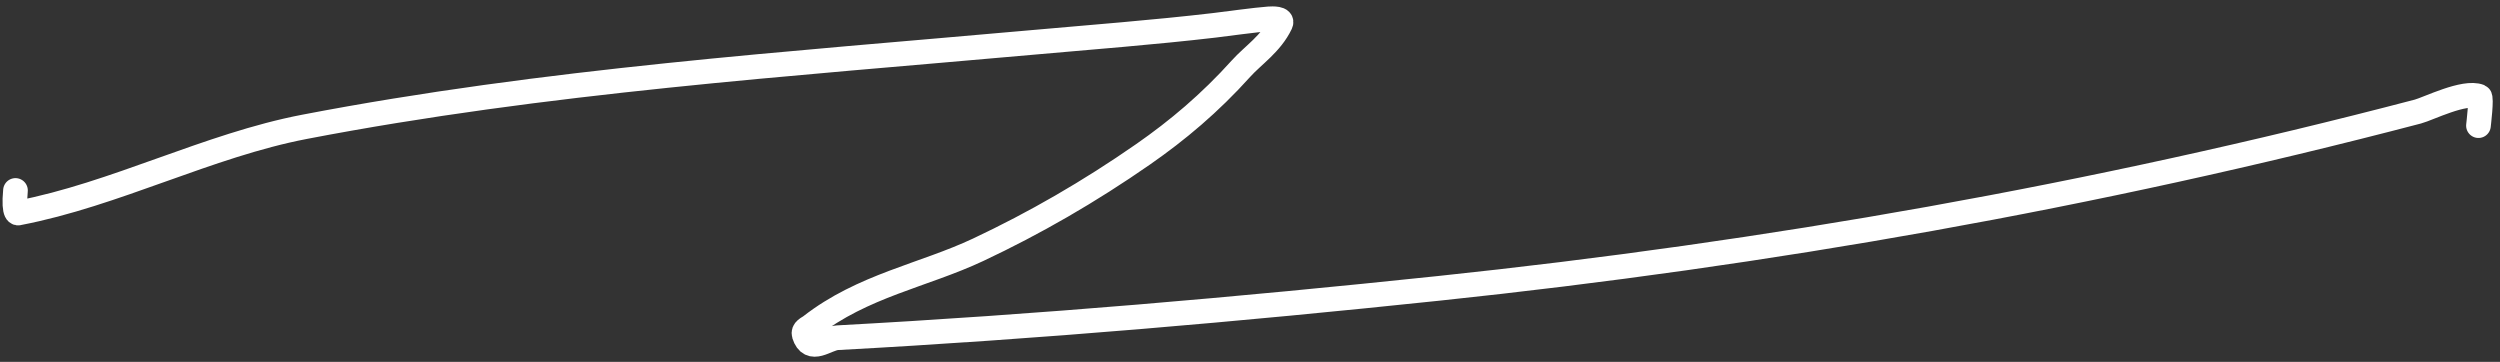 <?xml version="1.0" encoding="UTF-8"?> <svg xmlns="http://www.w3.org/2000/svg" width="304" height="44" viewBox="0 0 304 44" fill="none"><rect x="0" y="0" width="304" height="44" fill="#333333" stroke="none"/><path d="M301.381 15.278C301.394 15.113 301.797 11.848 301.516 11.736C299.682 11.004 295.257 13.238 294.013 13.565C254.696 23.874 214.839 30.866 174.964 35.062C150.637 37.623 126.242 39.751 101.829 41.066C100.492 41.138 98.542 43.075 97.791 40.7C97.608 40.121 98.279 39.893 98.574 39.663C104.9 34.727 112.314 33.493 118.962 30.364C125.775 27.158 132.462 23.314 139.021 18.749C143.185 15.851 147.113 12.558 150.92 8.328C152.357 6.732 154.577 5.297 155.722 2.879C156.04 2.206 154.752 2.266 154.269 2.296C152.913 2.383 148.429 2.99 147.652 3.081C140.226 3.949 132.779 4.511 125.339 5.176C95.886 7.808 66.27 9.808 37.055 15.417C25.304 17.672 13.977 23.652 2.276 25.89C2.276 25.89 1.587 26.325 1.882 23.16" stroke="white" stroke-width="3" stroke-linecap="round"></path></svg> 